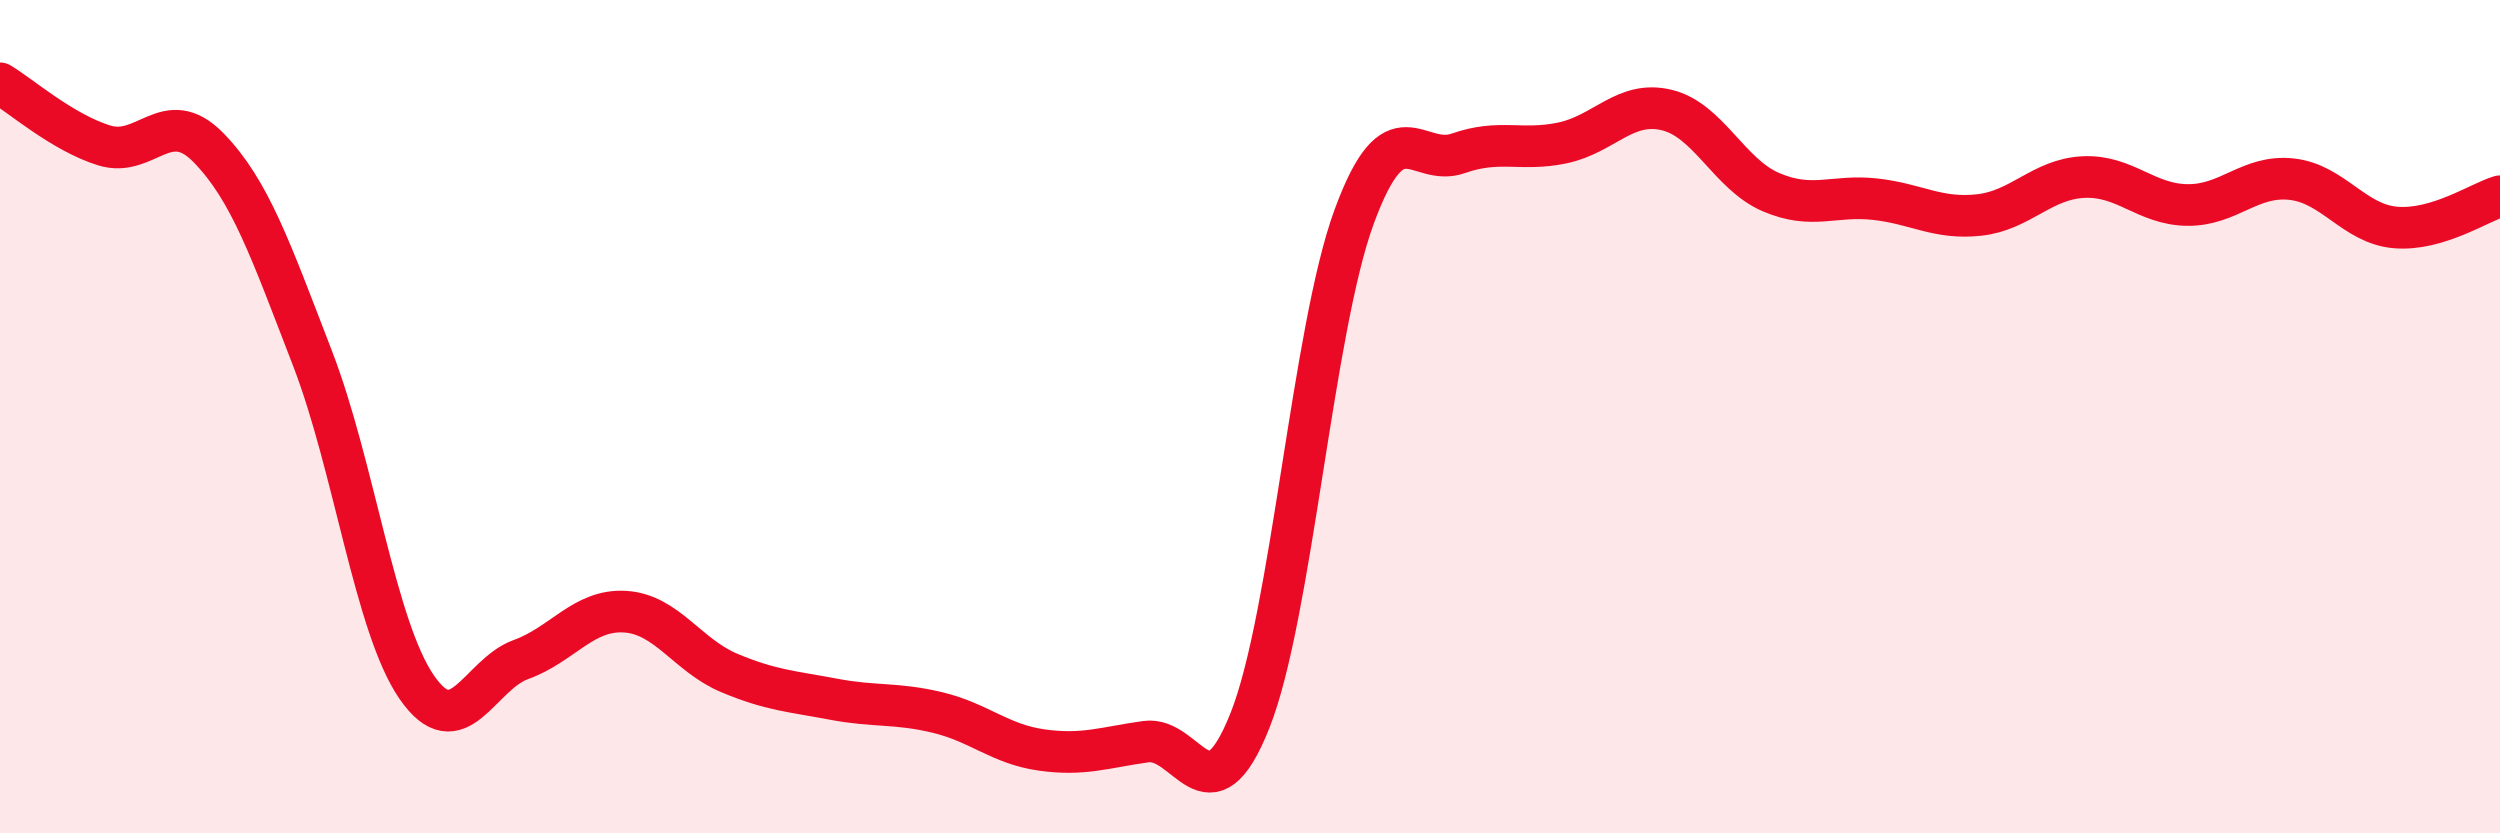 
    <svg width="60" height="20" viewBox="0 0 60 20" xmlns="http://www.w3.org/2000/svg">
      <path
        d="M 0,2 C 0.5,2.3 1.5,3.18 2.5,3.49 C 3.5,3.8 4,2.52 5,3.54 C 6,4.56 6.5,6.01 7.5,8.6 C 8.5,11.19 9,15.04 10,16.49 C 11,17.94 11.5,16.19 12.5,15.83 C 13.5,15.47 14,14.62 15,14.68 C 16,14.74 16.5,15.73 17.5,16.15 C 18.5,16.57 19,16.59 20,16.78 C 21,16.97 21.5,16.86 22.5,17.1 C 23.5,17.34 24,17.86 25,18 C 26,18.14 26.5,17.94 27.5,17.8 C 28.5,17.66 29,19.81 30,17.29 C 31,14.77 31.5,7.92 32.5,5.2 C 33.5,2.48 34,4.03 35,3.68 C 36,3.33 36.5,3.64 37.5,3.43 C 38.5,3.22 39,2.4 40,2.64 C 41,2.88 41.5,4.18 42.5,4.61 C 43.5,5.04 44,4.67 45,4.78 C 46,4.89 46.5,5.27 47.5,5.16 C 48.5,5.05 49,4.3 50,4.25 C 51,4.2 51.5,4.91 52.5,4.92 C 53.5,4.93 54,4.19 55,4.3 C 56,4.41 56.5,5.38 57.5,5.46 C 58.5,5.54 59.5,4.86 60,4.71L60 20L0 20Z"
        fill="#EB0A25"
        opacity="0.1"
        stroke-linecap="round"
        stroke-linejoin="round"
      />
      <path
        d="M 0,2 C 0.5,2.3 1.5,3.18 2.5,3.49 C 3.5,3.8 4,2.52 5,3.54 C 6,4.56 6.5,6.01 7.5,8.6 C 8.5,11.19 9,15.04 10,16.49 C 11,17.94 11.5,16.19 12.5,15.83 C 13.5,15.47 14,14.62 15,14.68 C 16,14.74 16.5,15.73 17.5,16.15 C 18.5,16.57 19,16.59 20,16.78 C 21,16.97 21.5,16.86 22.5,17.1 C 23.5,17.34 24,17.86 25,18 C 26,18.14 26.5,17.94 27.5,17.8 C 28.5,17.66 29,19.81 30,17.29 C 31,14.77 31.5,7.92 32.5,5.2 C 33.5,2.48 34,4.03 35,3.68 C 36,3.33 36.5,3.64 37.5,3.43 C 38.5,3.22 39,2.4 40,2.64 C 41,2.88 41.5,4.18 42.5,4.61 C 43.5,5.04 44,4.67 45,4.78 C 46,4.89 46.5,5.27 47.5,5.16 C 48.5,5.05 49,4.3 50,4.25 C 51,4.2 51.5,4.91 52.5,4.92 C 53.5,4.93 54,4.19 55,4.3 C 56,4.41 56.5,5.38 57.5,5.46 C 58.5,5.54 59.5,4.86 60,4.71"
        stroke="#EB0A25"
        stroke-width="1"
        fill="none"
        stroke-linecap="round"
        stroke-linejoin="round"
      />
    </svg>
  